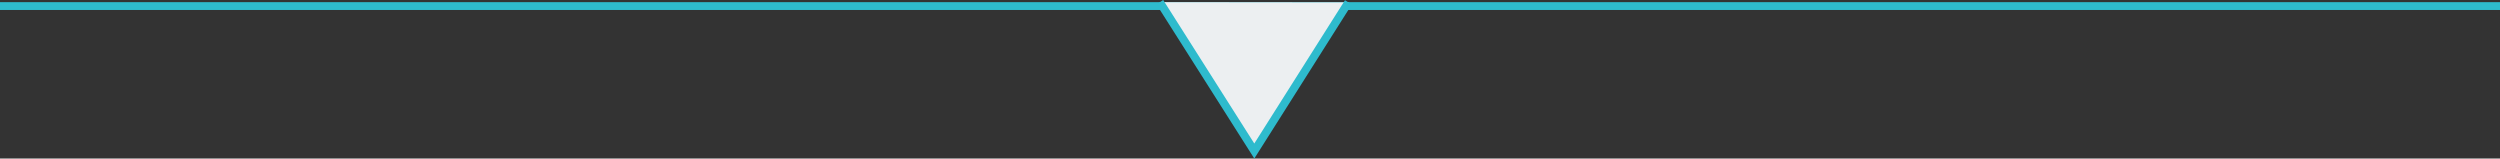 <svg xmlns="http://www.w3.org/2000/svg" width="310.283" height="19.68" viewBox="0 0 310.283 19.68"><rect x="0" y="0" width="310.283" height="19.68" fill="#333333" stroke="none"/><g transform="translate(-64.586 0.268)"><g transform="translate(64.586)"><rect width="310.283" height="0.97" fill="#2EBBCD"/><path d="M20.677,4.749,9,23.2-2.727,4.724" transform="translate(146.675 -4.724)" fill="#eceff1" stroke="#2EBBCD" stroke-width="1"/></g></g></svg>